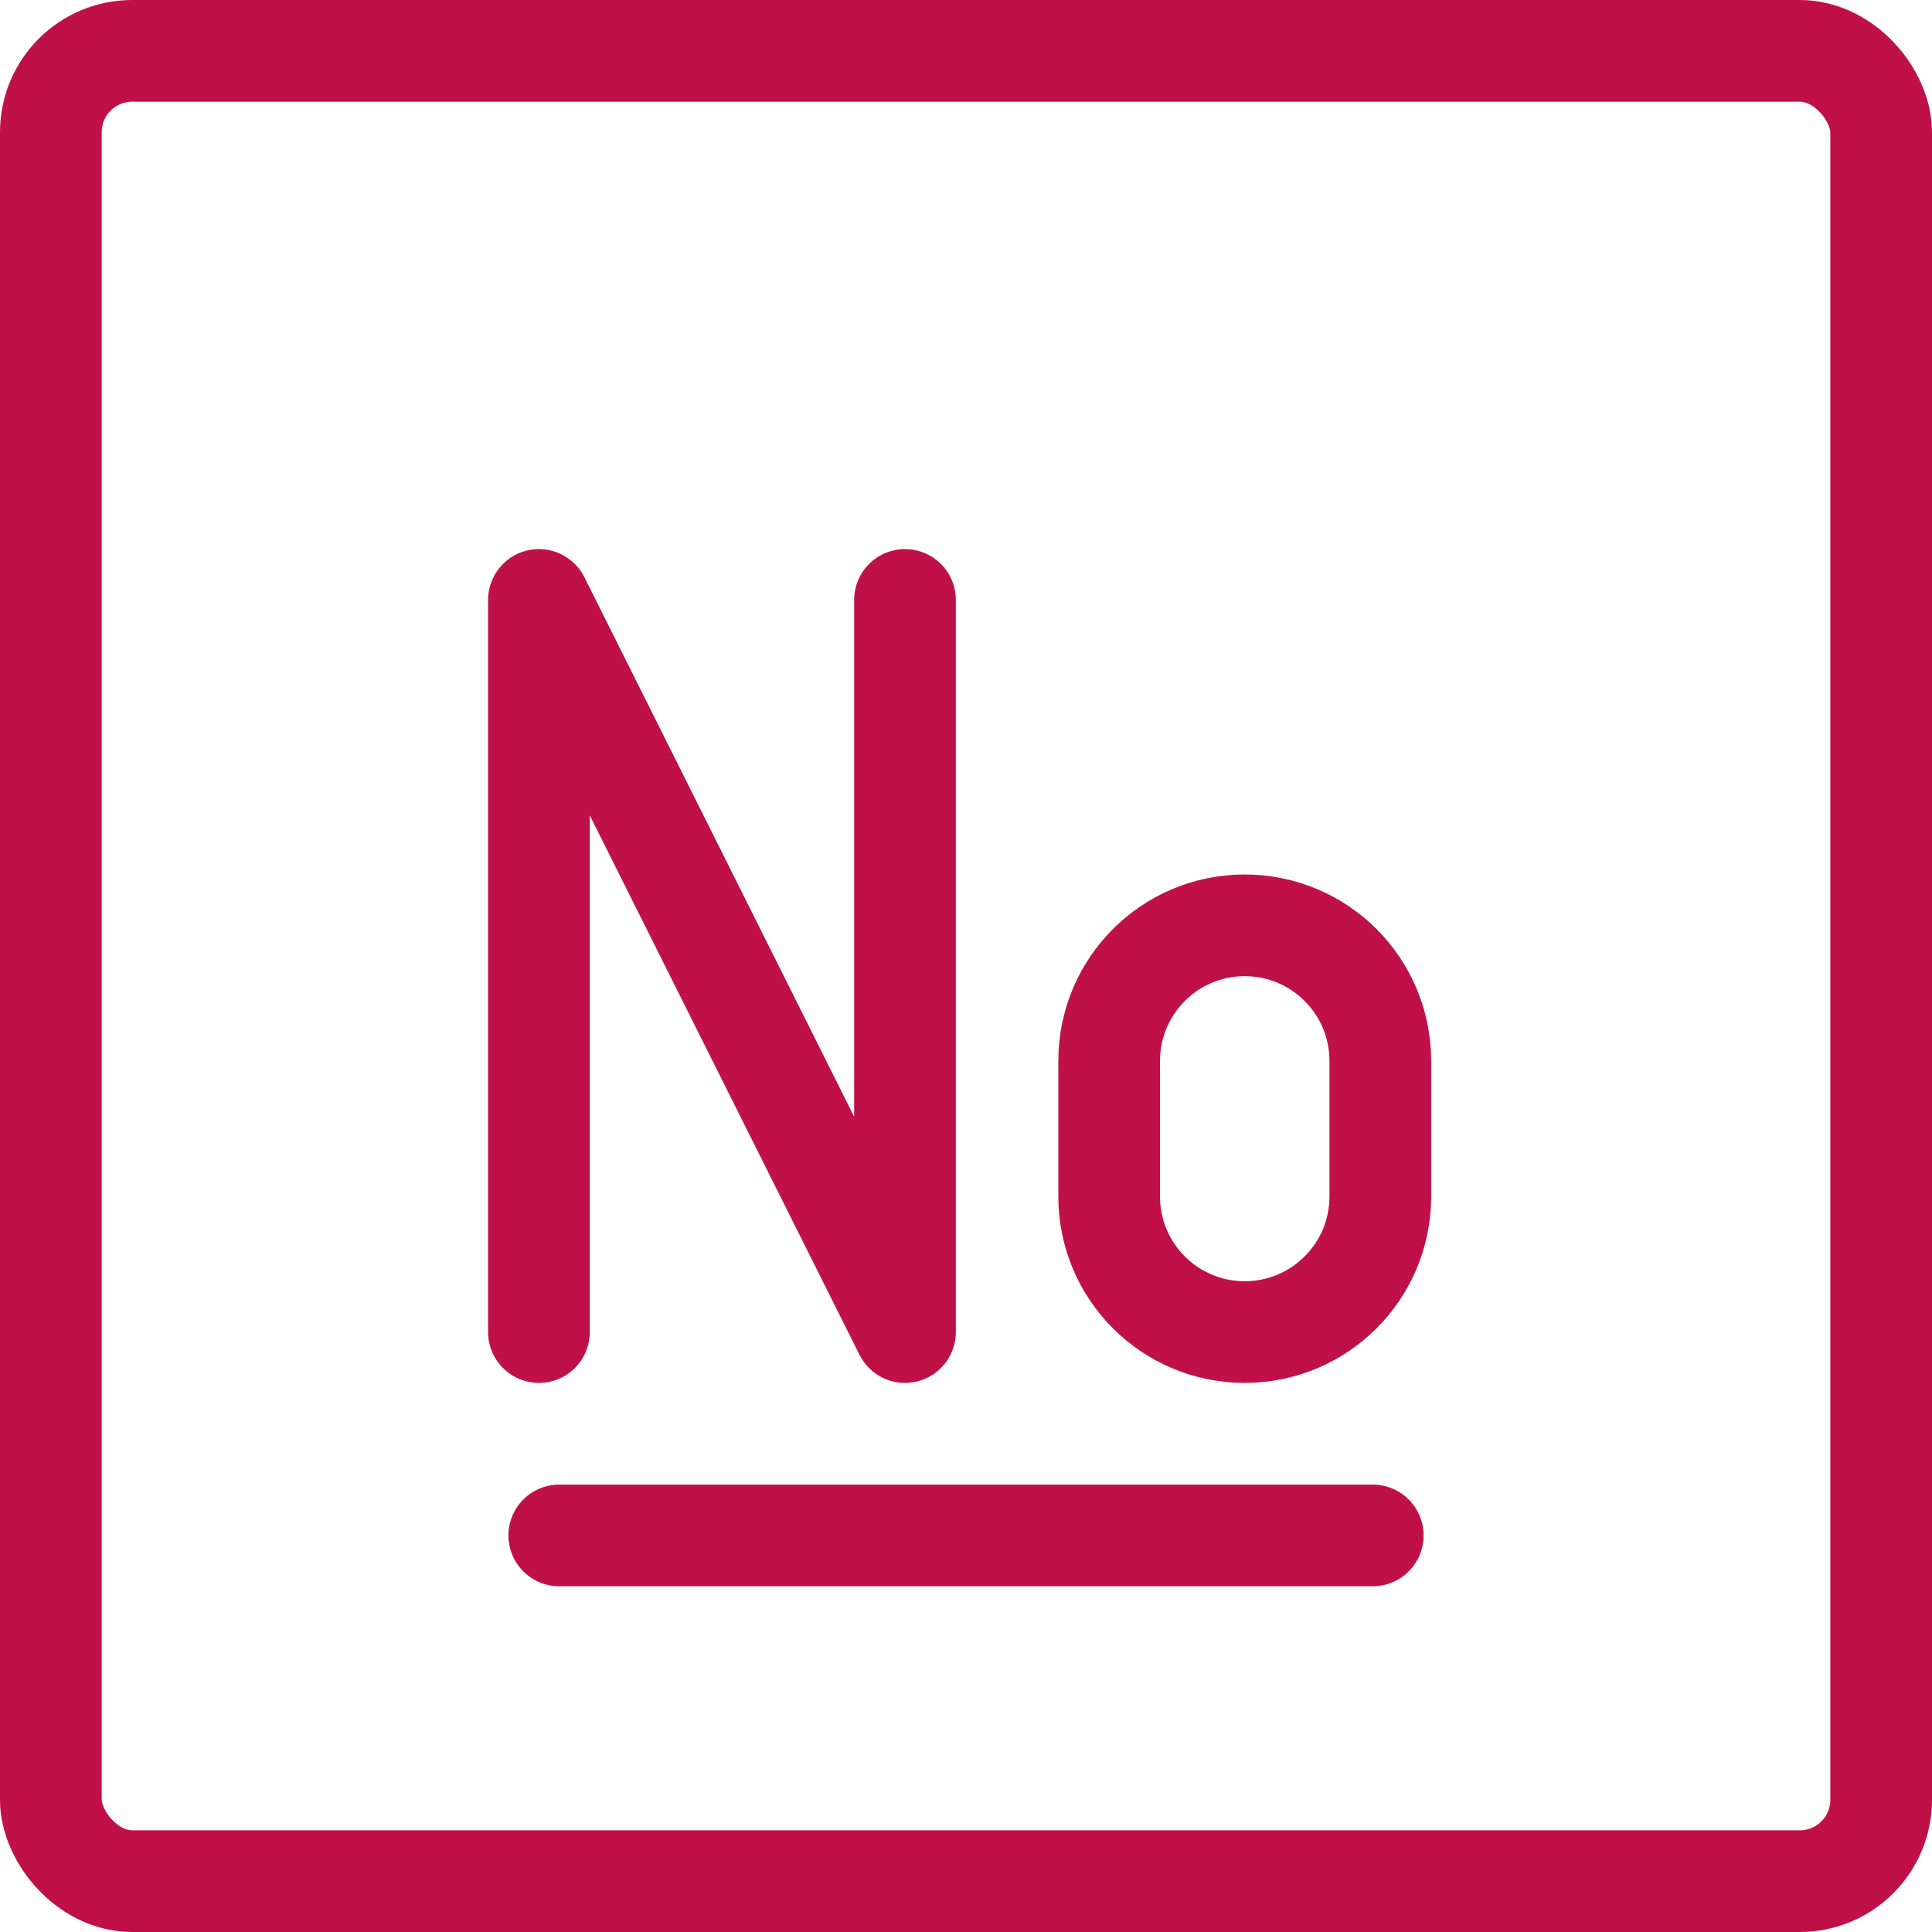 <svg xmlns="http://www.w3.org/2000/svg" fill="none" viewBox="0.125 0.125 23.75 23.75" stroke-width="1.25"><path stroke="#c01048" stroke-linecap="round" stroke-linejoin="round" d="M7 19H17"></path><path stroke="#c01048" stroke-linecap="round" stroke-linejoin="round" d="M6.75 16.5V7.5L11.25 16.5V7.5"></path><path stroke="#c01048" stroke-linecap="round" stroke-linejoin="round" d="M13.76 13.167V14.833C13.76 15.754 14.506 16.5 15.426 16.5C16.347 16.5 17.093 15.754 17.093 14.833V13.167C17.093 12.246 16.347 11.5 15.426 11.5C14.506 11.5 13.76 12.246 13.76 13.167Z"></path><rect width="22.5" height="22.5" x=".75" y=".75" stroke="#c01048" stroke-linejoin="round" rx="1"></rect></svg>
